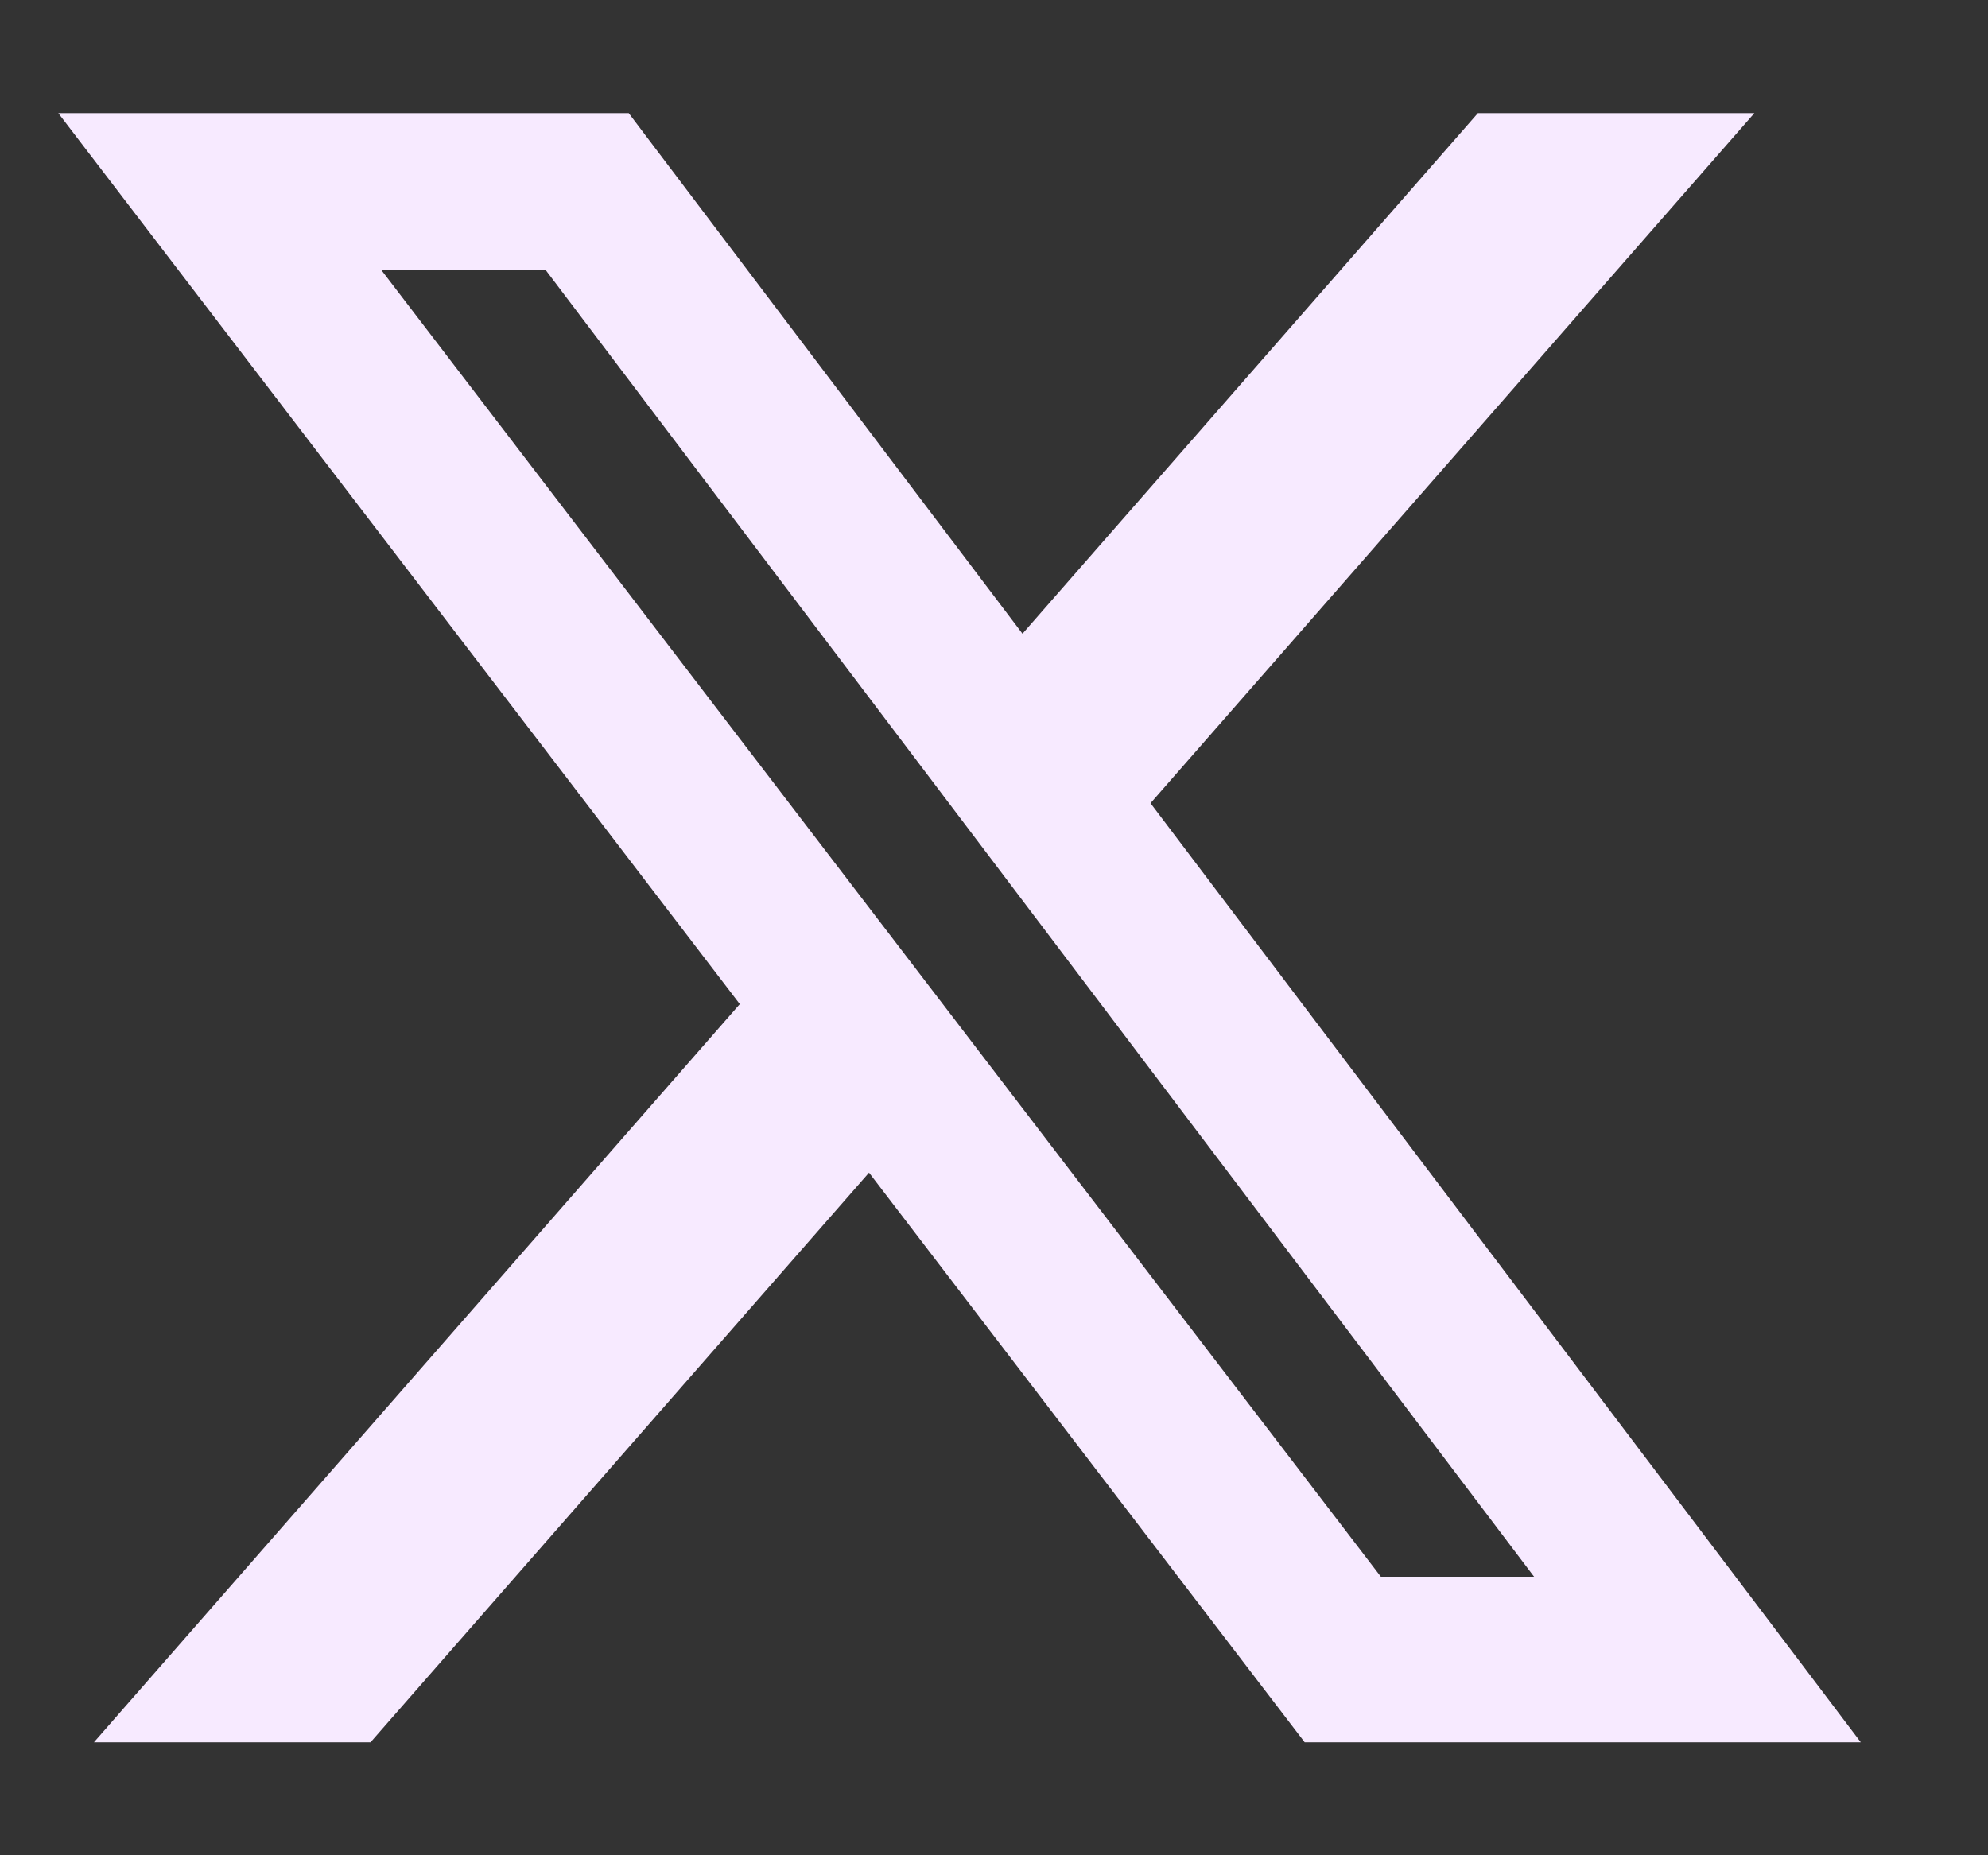 <svg width="15" height="14" viewBox="0 0 15 14" fill="none" xmlns="http://www.w3.org/2000/svg">
<rect x="0" y="0" width="15" height="14" fill="#333333" stroke="none"/>
<g clip-path="url(#clip0_14_341)">
<path d="M11.151 0.854H13.237L8.681 6.061L14.04 13.147H9.844L6.557 8.849L2.796 13.147H0.709L5.582 7.577L0.44 0.854H4.744L7.715 4.782L11.151 0.854ZM10.419 11.898H11.575L4.116 2.036H2.876L10.419 11.898Z" fill="#F7EAFF"/>
</g>
<defs>
<clipPath id="clip0_14_341">
<rect width="14.4" height="12.8" fill="white" transform="translate(0 0.6)"/>
</clipPath>
</defs>
</svg>
